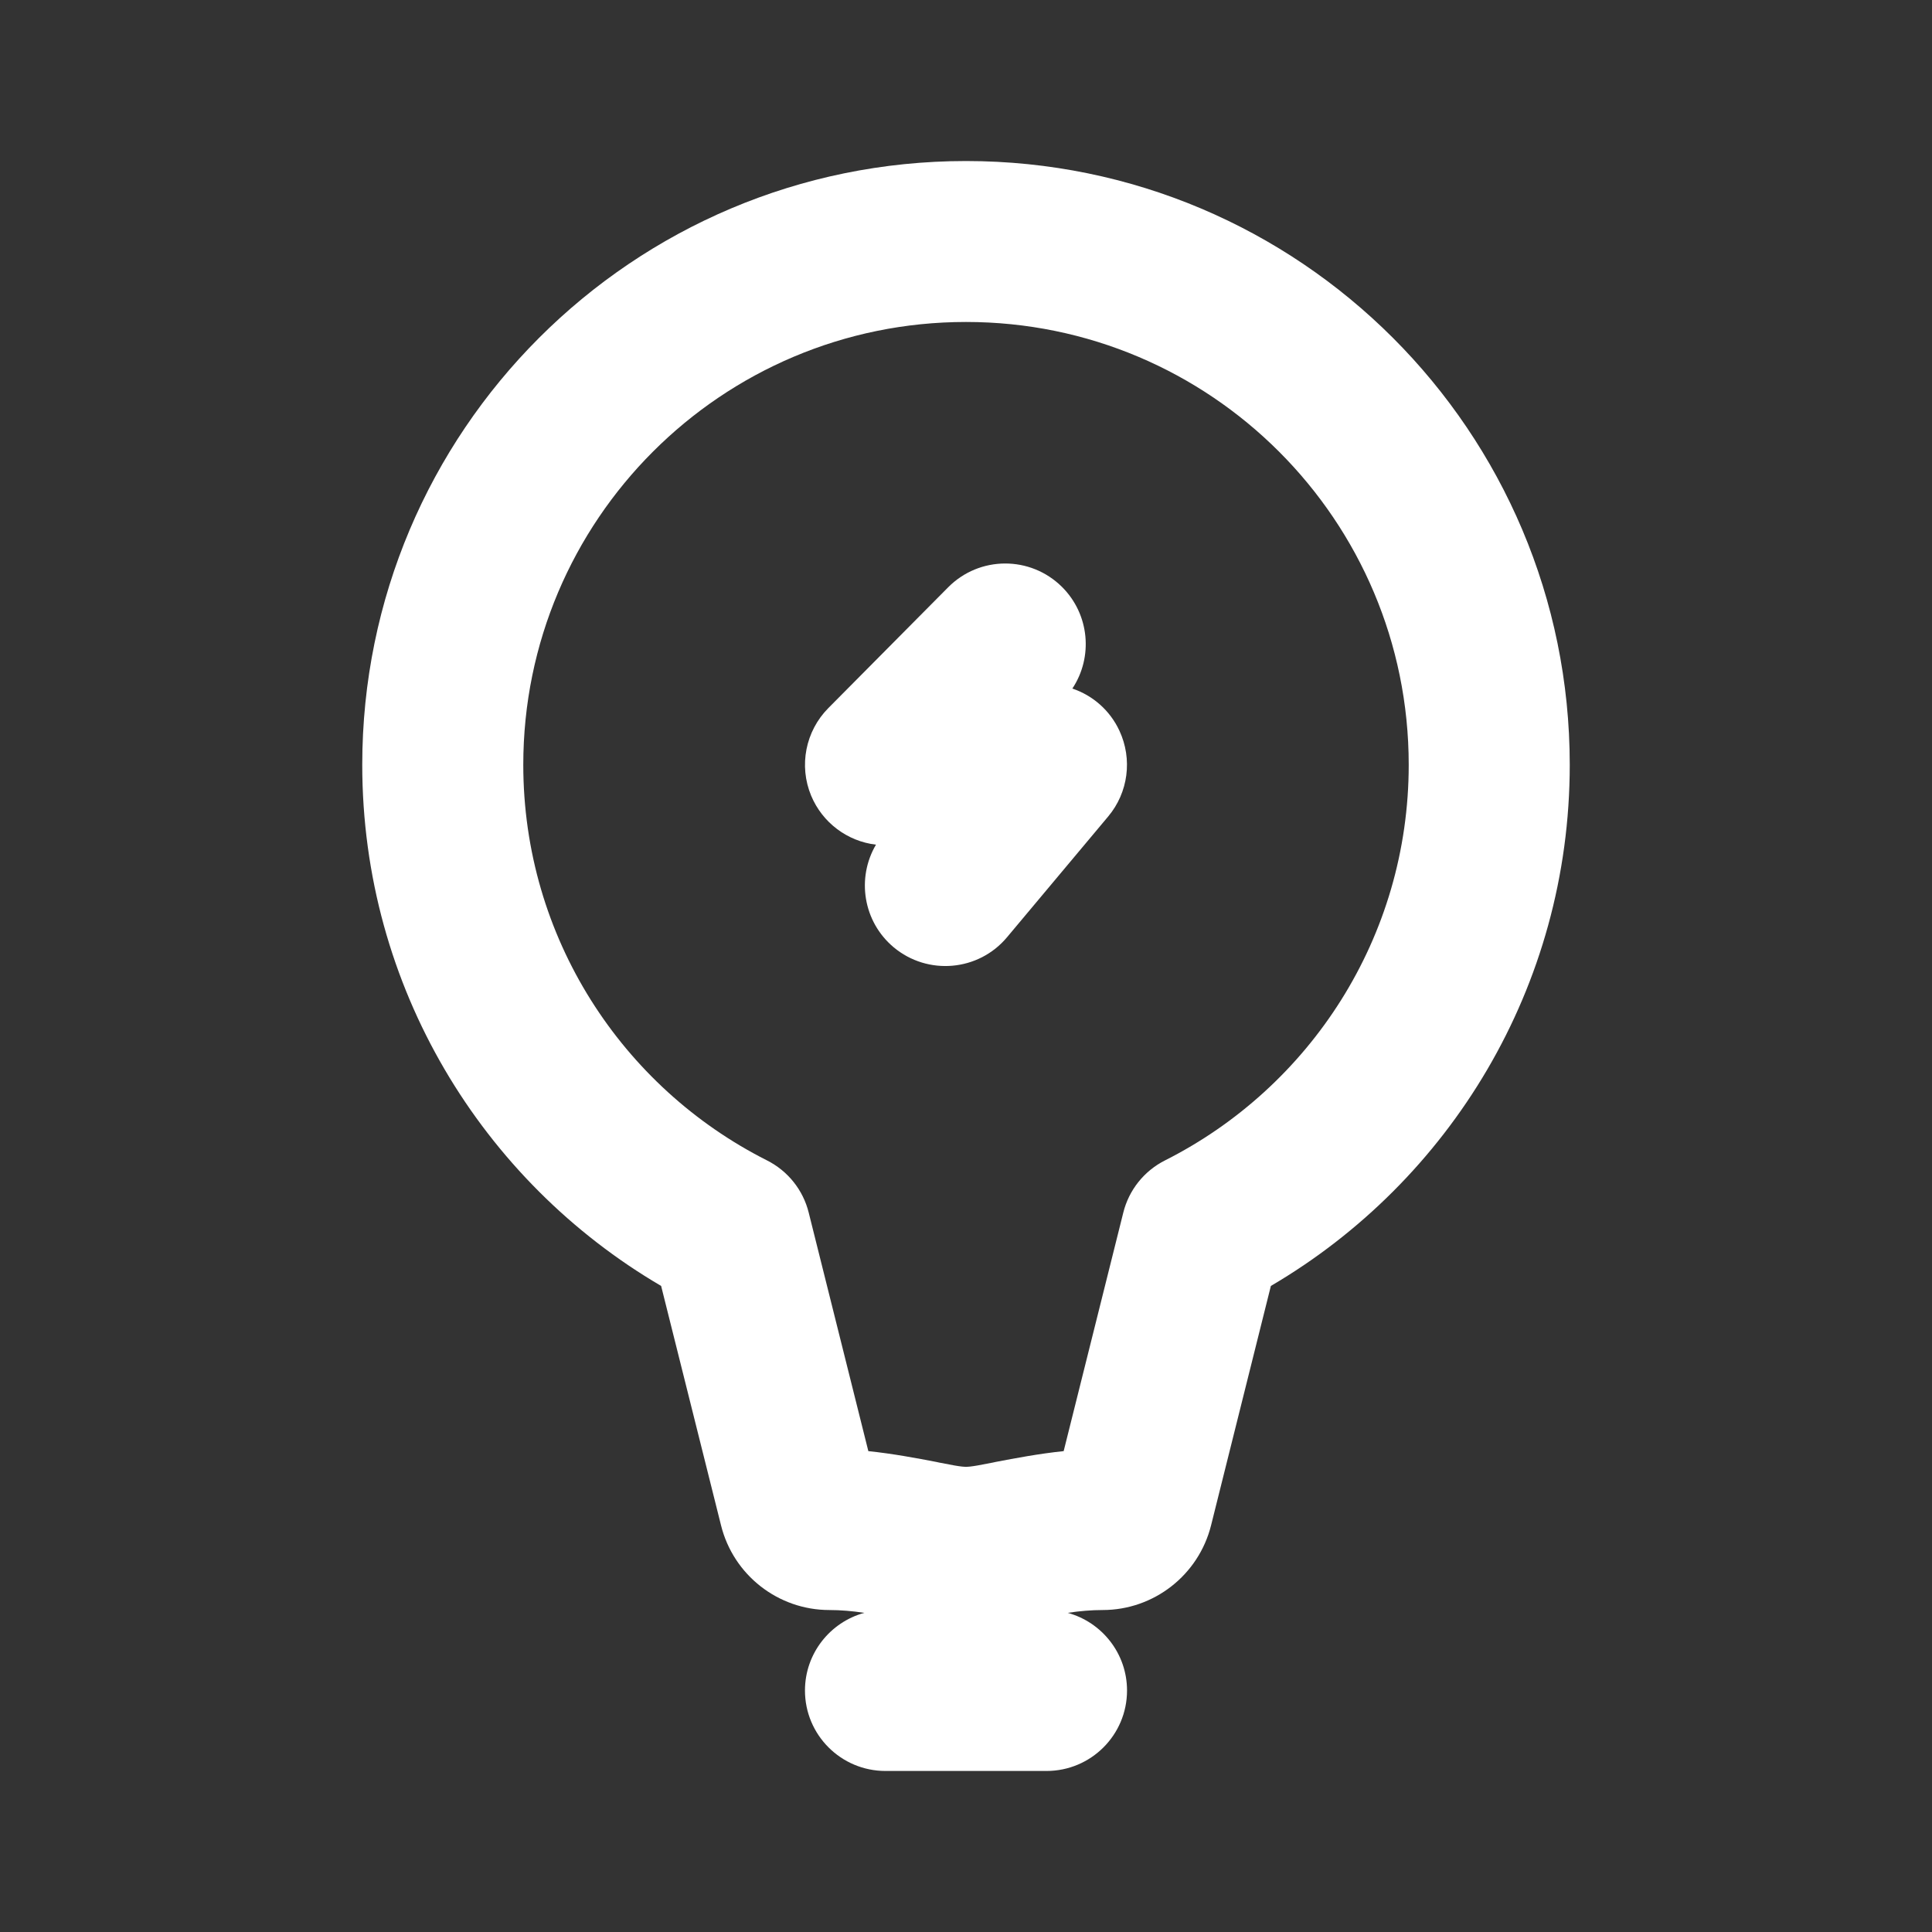<svg width="20" height="20" viewBox="0 0 20 20" fill="none" xmlns="http://www.w3.org/2000/svg">
<rect x="0" y="0" width="20" height="20" fill="#333333" stroke="none"/>
<g id="icon / bulb">
<g id="icon">
<path d="M10.993 6.075C11.28 6.36 11.317 6.803 11.101 7.128C11.313 7.199 11.491 7.355 11.588 7.564C11.725 7.858 11.68 8.204 11.472 8.452L10.425 9.702C10.13 10.055 9.604 10.101 9.251 9.806C8.934 9.54 8.865 9.089 9.068 8.744C8.772 8.709 8.514 8.517 8.397 8.237C8.268 7.927 8.338 7.569 8.575 7.33L9.815 6.08C10.139 5.753 10.666 5.751 10.993 6.075Z" fill="white"/>
<path fill-rule="evenodd" clip-rule="evenodd" d="M3.75 7.917C3.75 4.465 6.548 1.667 10 1.667C13.452 1.667 16.25 4.465 16.25 7.917C16.25 10.219 15.005 12.228 13.156 13.312L12.537 15.79C12.408 16.305 11.945 16.667 11.414 16.667C11.299 16.667 11.181 16.677 11.052 16.696C11.406 16.792 11.667 17.116 11.667 17.5C11.667 17.96 11.294 18.333 10.833 18.333H9.167C8.706 18.333 8.333 17.96 8.333 17.5C8.333 17.116 8.594 16.792 8.948 16.696C8.819 16.677 8.701 16.667 8.586 16.667C8.055 16.667 7.592 16.305 7.464 15.79L6.844 13.312C4.994 12.228 3.75 10.219 3.75 7.917ZM10 3.333C7.469 3.333 5.417 5.385 5.417 7.917C5.417 9.705 6.441 11.256 7.939 12.012C8.156 12.121 8.314 12.319 8.372 12.554L8.989 15.022C9.248 15.049 9.489 15.095 9.693 15.134L9.72 15.14C9.775 15.15 9.827 15.16 9.878 15.17C9.946 15.182 9.986 15.185 10 15.185C10.014 15.185 10.054 15.182 10.122 15.17C10.173 15.16 10.225 15.15 10.28 15.14L10.307 15.134C10.511 15.095 10.752 15.049 11.011 15.022L11.628 12.554C11.686 12.319 11.844 12.121 12.061 12.012C13.559 11.256 14.583 9.705 14.583 7.917C14.583 5.385 12.531 3.333 10 3.333Z" fill="white"/>
</g>
</g>
</svg>
